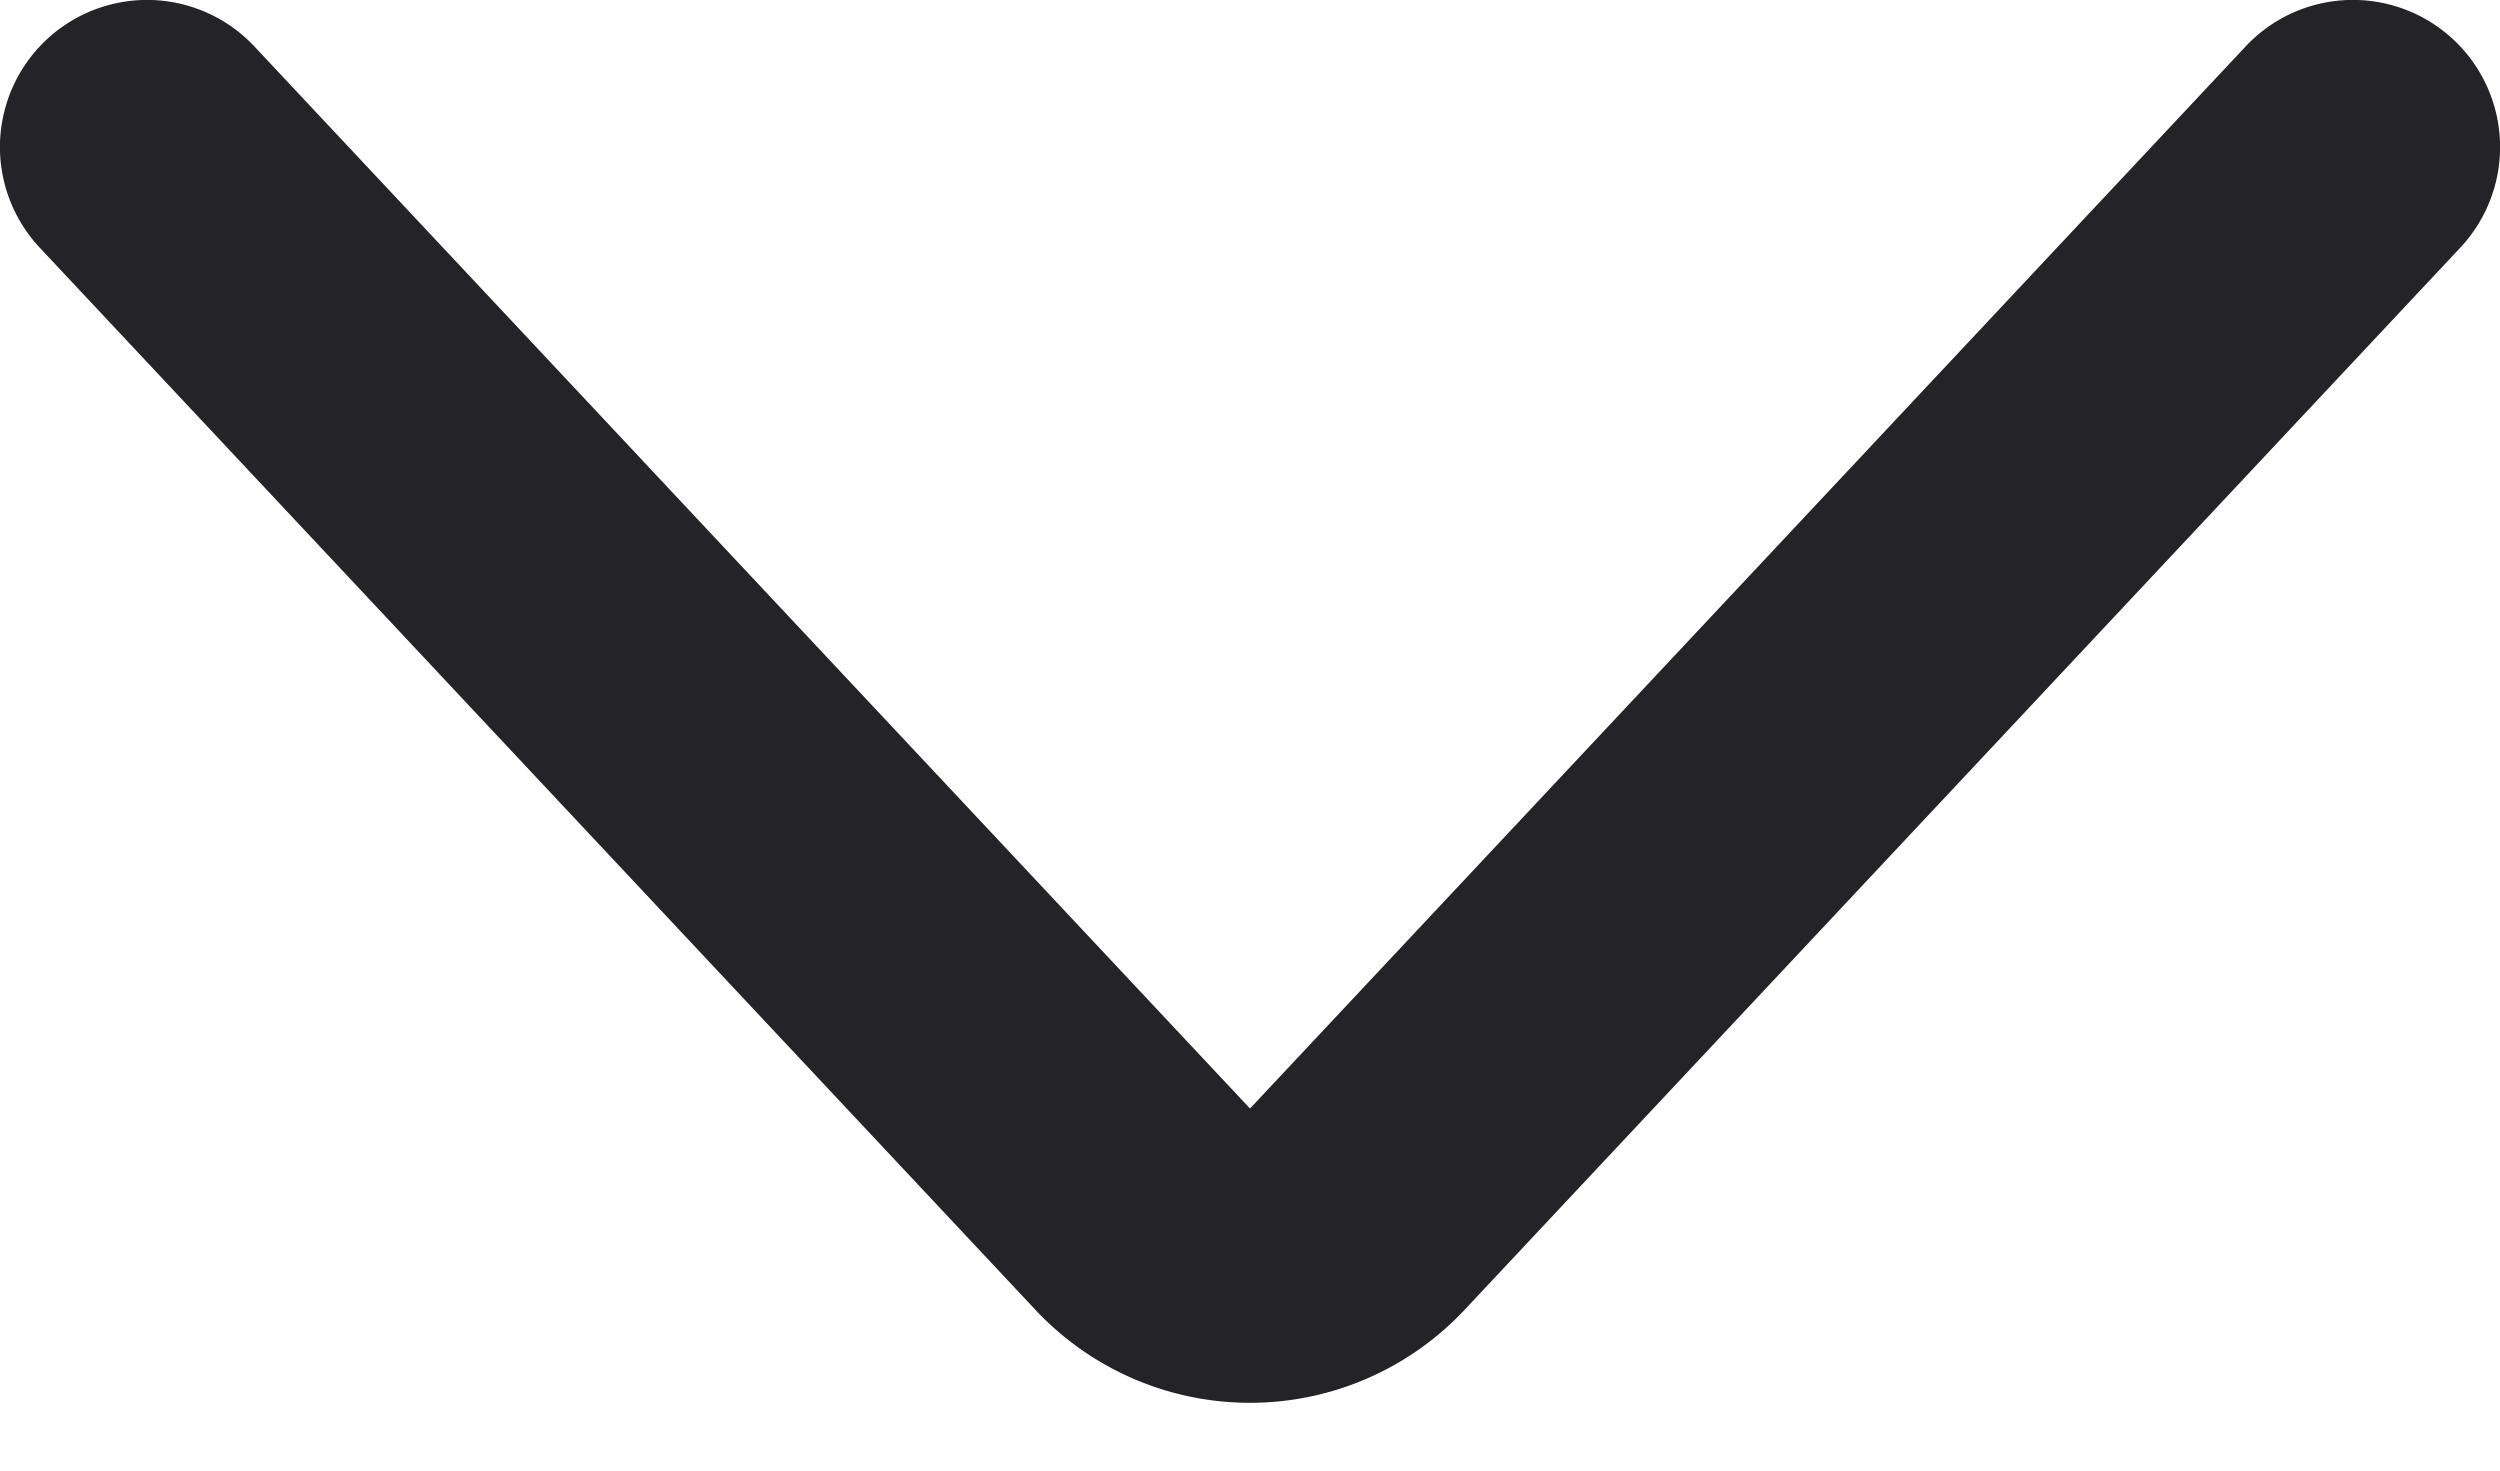 <svg width="17" height="10" fill="none" xmlns="http://www.w3.org/2000/svg"><path fill-rule="evenodd" clip-rule="evenodd" d="M16.684.27a1 1 0 01.046 1.414L9.96 8.906a2 2 0 01-2.92 0L.27 1.684A1 1 0 111.73.316L8.5 7.538 15.27.316A1 1 0 0116.684.27z" fill="#242428"/></svg>